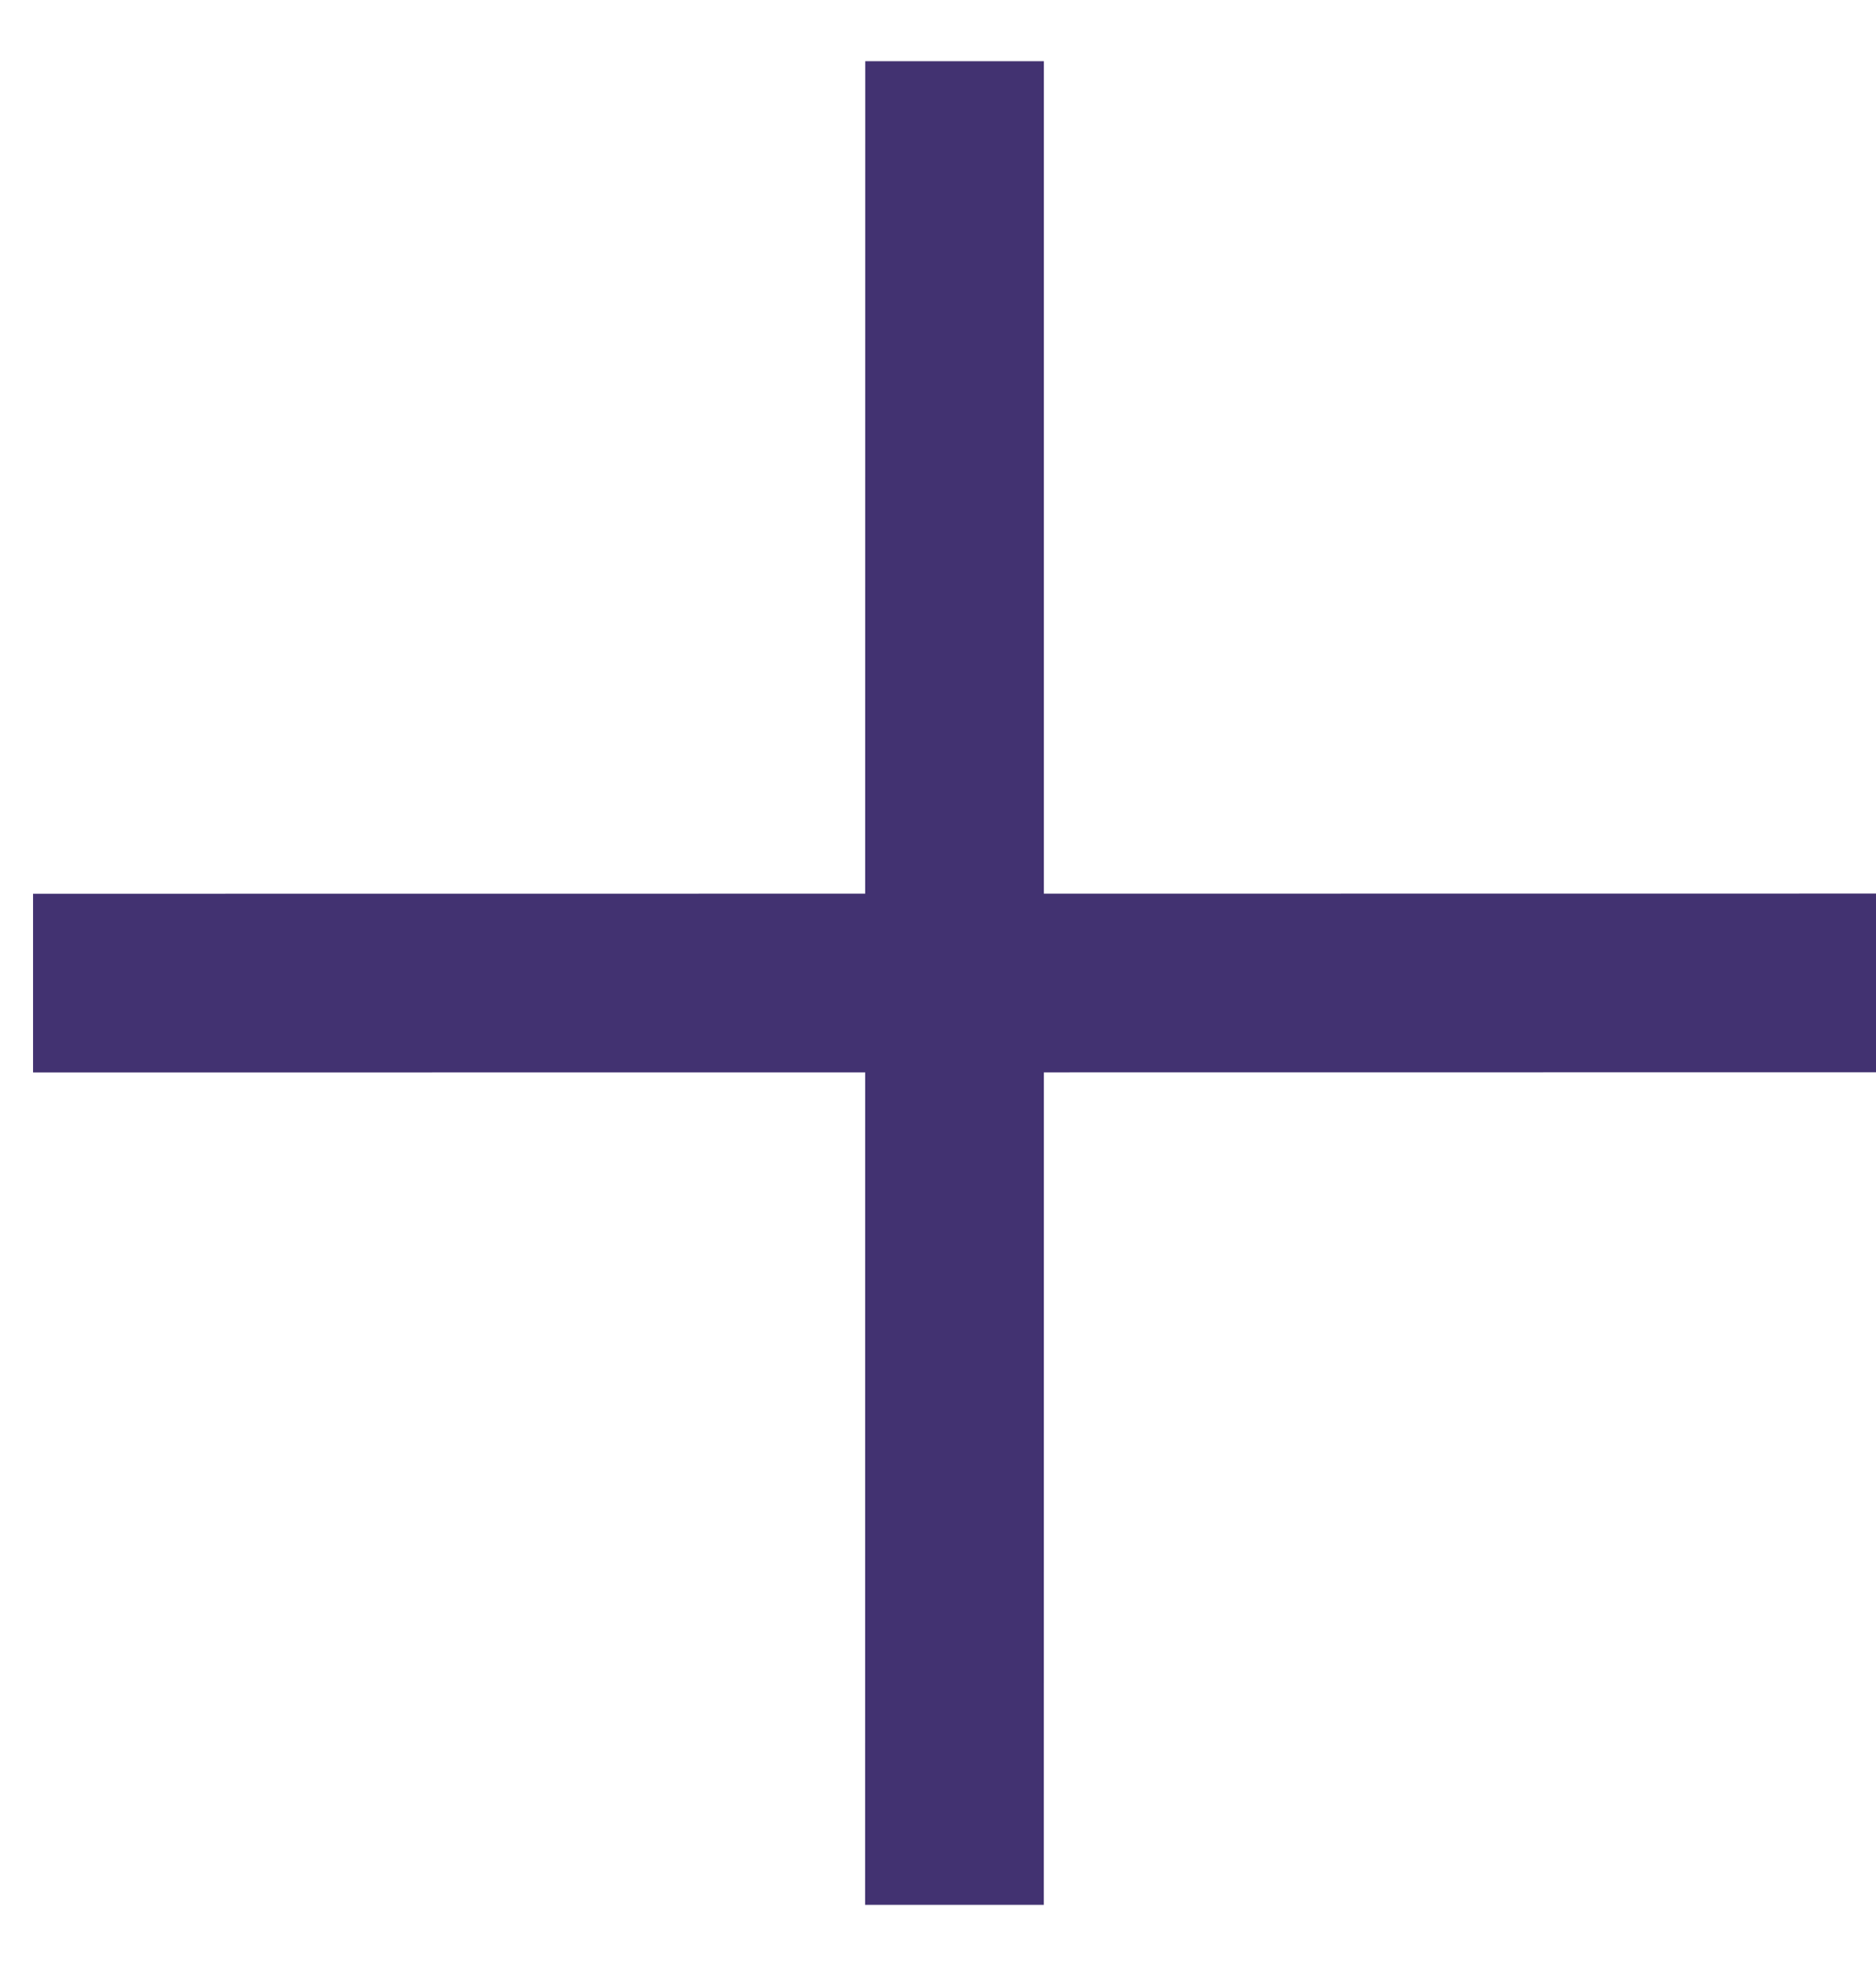 <svg width="21" height="22" viewBox="0 0 21 22" fill="none" xmlns="http://www.w3.org/2000/svg">
<path id="Union" fill-rule="evenodd" clip-rule="evenodd" d="M9.685 12L0.37 12.001L0.37 10.001L9.685 10L9.686 0.685L11.685 0.685L11.685 10L11.685 10L11.685 10L21 9.999L21 11.999L11.685 12L11.684 21.315L9.684 21.315L9.685 12L9.685 12L9.685 12Z" fill="#423271"/>
</svg>
